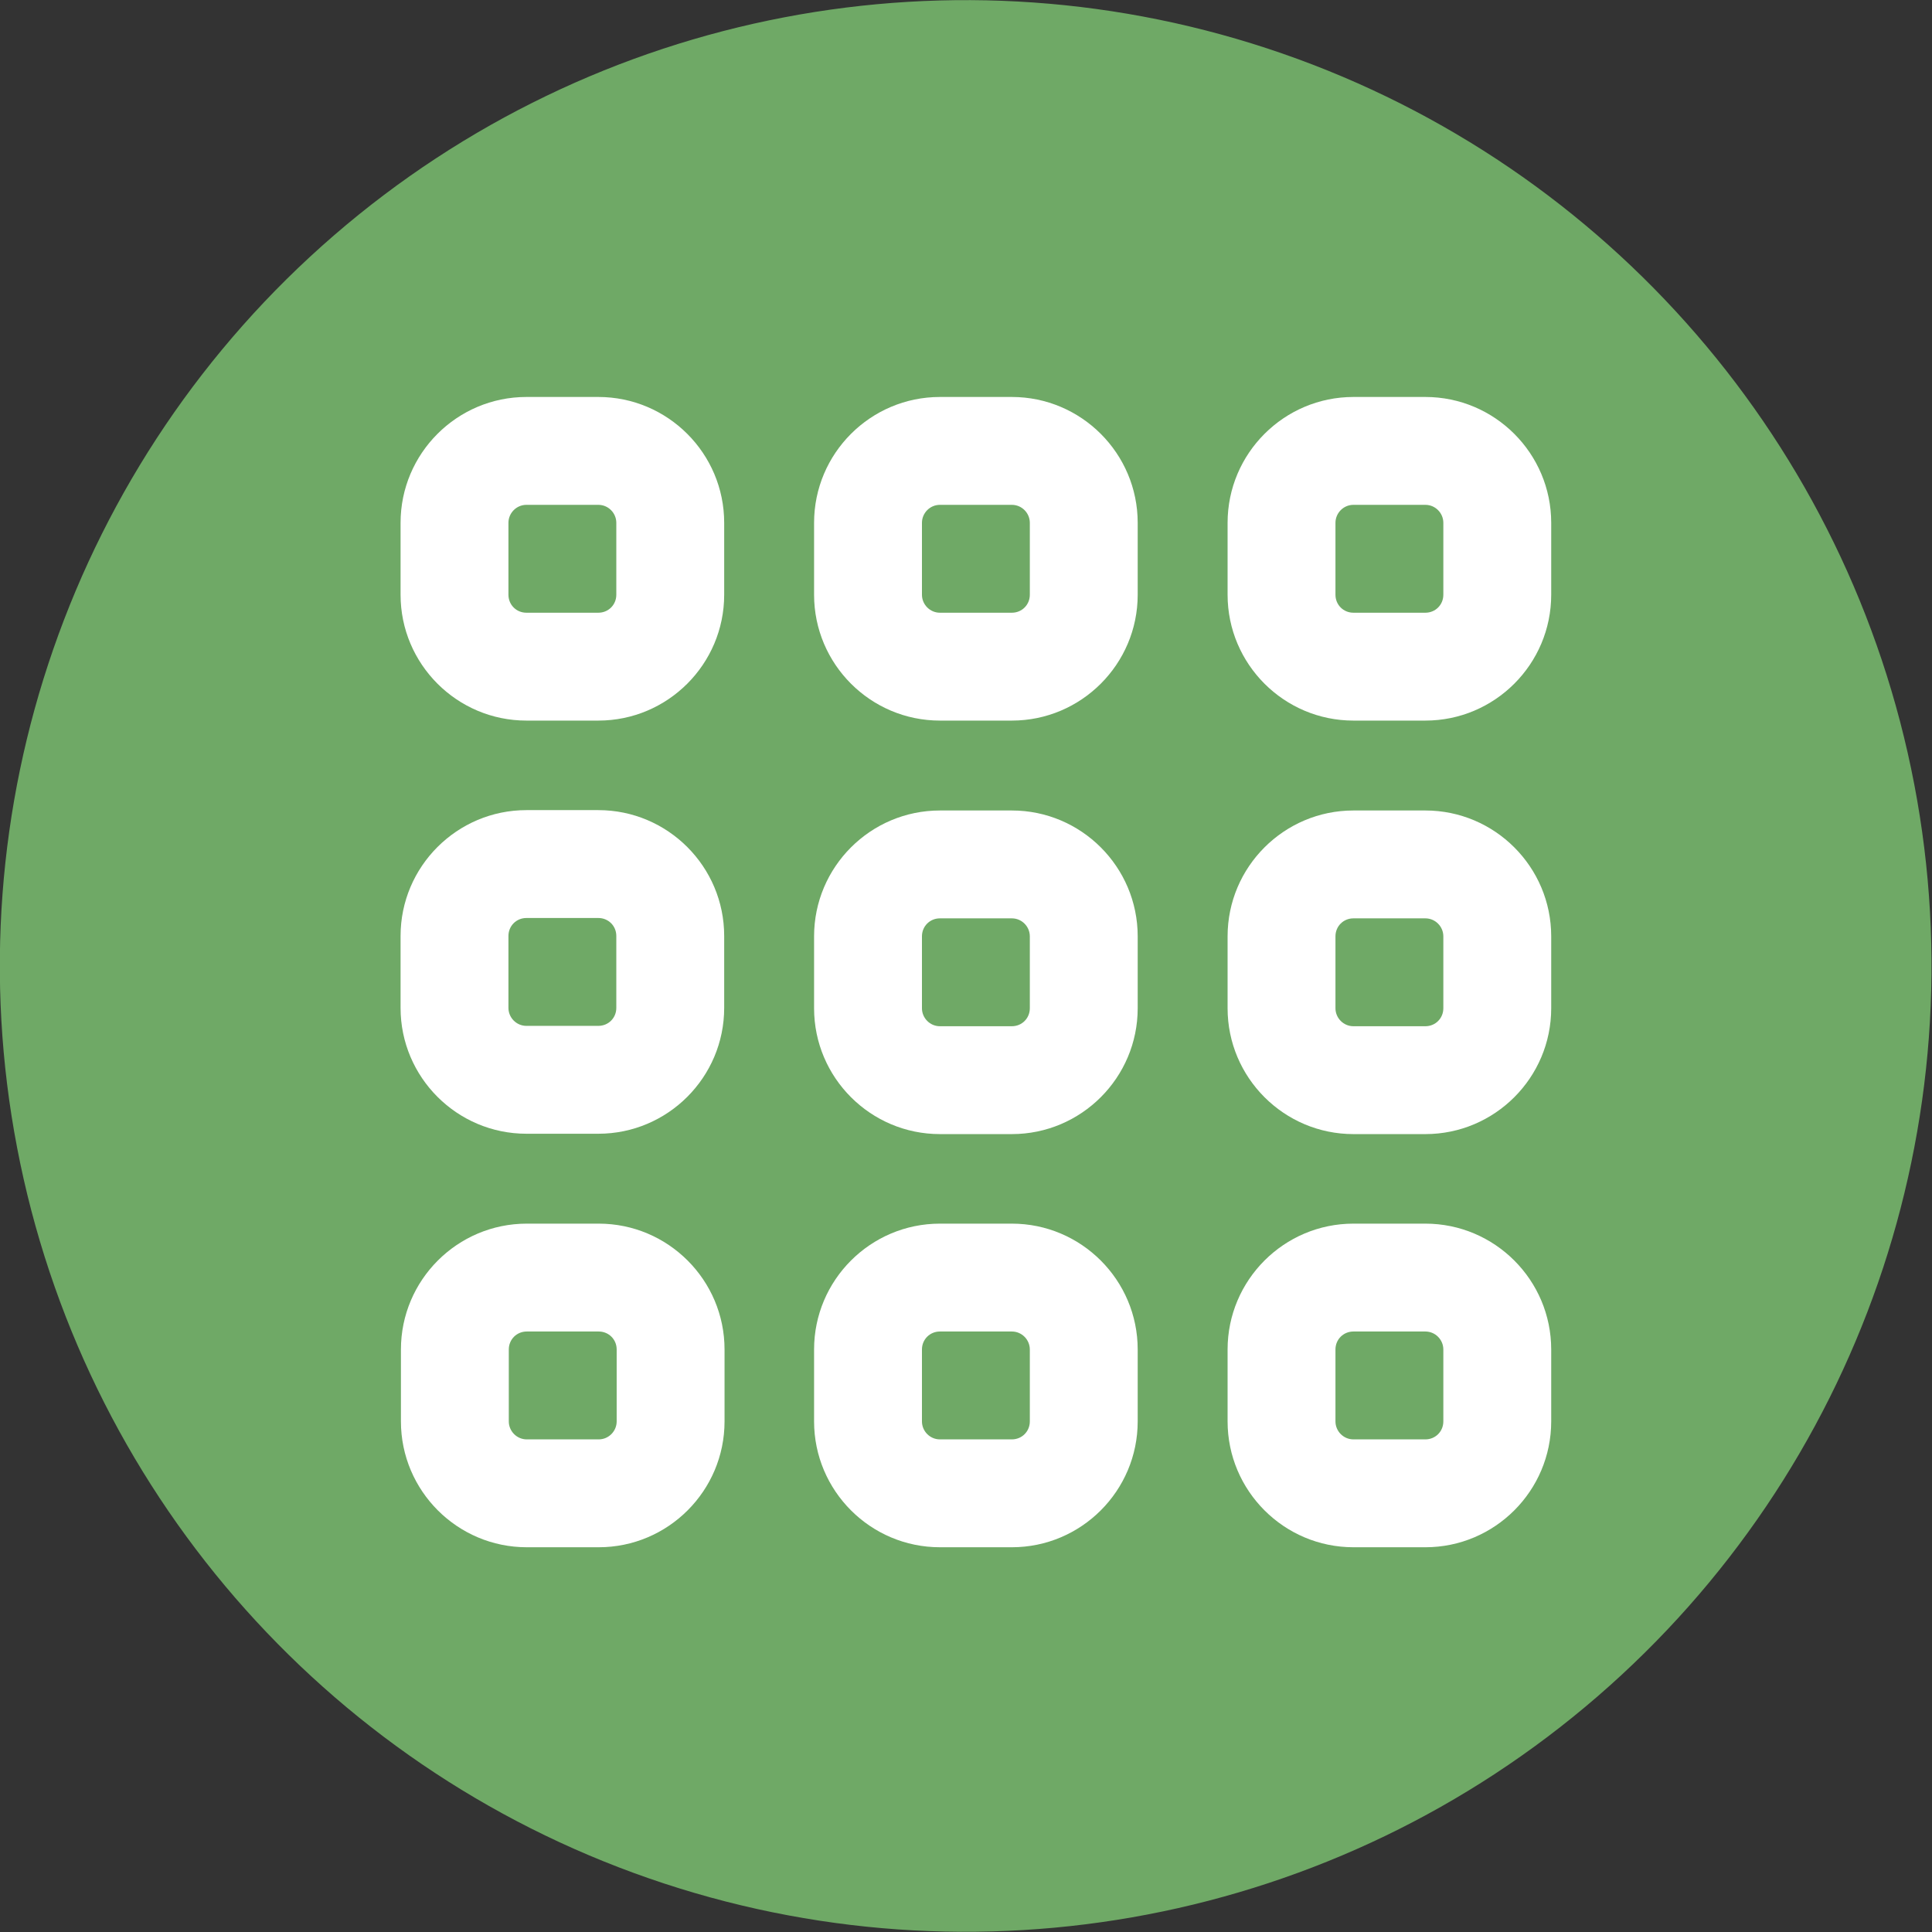 <?xml version="1.0" encoding="UTF-8"?>
<svg id="Layer_2" data-name="Layer 2" xmlns="http://www.w3.org/2000/svg" viewBox="0 0 53.73 53.73">
  <rect x="0" y="0" width="53.73" height="53.73" fill="#333333" stroke="none"/>
  <defs>
    <style>
      .cls-1 {
        fill: #fff;
      }

      .cls-2 {
        fill: #6fa966;
      }
    </style>
  </defs>
  <g id="Layer_6" data-name="Layer 6">
    <g>
      <circle class="cls-2" cx="26.86" cy="26.86" r="26.86" transform="translate(-4.58 5.54) rotate(-10.85)"/>
      <g>
        <path class="cls-1" d="M16.64,11.04h-2c-1.93,0-3.5,1.57-3.5,3.5v2c0,1.93,1.57,3.5,3.5,3.5h2c1.93,0,3.5-1.57,3.5-3.5v-2c0-1.93-1.57-3.5-3.5-3.5Zm.5,5.5c0,.28-.22,.5-.5,.5h-2c-.28,0-.5-.22-.5-.5v-2c0-.27,.22-.5,.5-.5h2c.28,0,.5,.23,.5,.5v2Z"/>
        <path class="cls-1" d="M26.14,20.04h2c1.93,0,3.5-1.57,3.5-3.5v-2c0-1.93-1.57-3.5-3.5-3.5h-2c-1.93,0-3.5,1.57-3.5,3.5v2c0,1.93,1.57,3.5,3.5,3.5Zm-.5-5.5c0-.27,.22-.5,.5-.5h2c.28,0,.5,.23,.5,.5v2c0,.28-.22,.5-.5,.5h-2c-.28,0-.5-.23-.5-.5v-2Z"/>
        <path class="cls-1" d="M39.64,11.04h-2c-1.93,0-3.5,1.57-3.5,3.5v2c0,1.93,1.57,3.5,3.5,3.5h2c1.93,0,3.5-1.57,3.5-3.5v-2c0-1.93-1.57-3.5-3.5-3.5Zm.5,5.5c0,.28-.22,.5-.5,.5h-2c-.28,0-.5-.22-.5-.5v-2c0-.27,.22-.5,.5-.5h2c.28,0,.5,.23,.5,.5v2Z"/>
        <path class="cls-1" d="M14.64,31.53h2c1.93,0,3.5-1.57,3.5-3.5v-2c0-1.93-1.57-3.5-3.5-3.5h-2c-1.93,0-3.5,1.57-3.5,3.5v2c0,1.93,1.57,3.5,3.5,3.5h0Zm-.5-5.5c0-.28,.22-.5,.5-.5h2c.28,0,.5,.22,.5,.5v2c0,.28-.22,.5-.5,.5h-2c-.28,0-.5-.23-.5-.5v-2Z"/>
        <path class="cls-1" d="M22.64,28.04c0,1.93,1.57,3.5,3.5,3.5h2c1.93,0,3.5-1.57,3.5-3.5v-2c0-1.93-1.57-3.5-3.5-3.5h-2c-1.93,0-3.5,1.57-3.5,3.5v2Zm3-2c0-.28,.22-.5,.5-.5h2c.28,0,.5,.23,.5,.5v2c0,.28-.22,.5-.5,.5h-2c-.28,0-.5-.23-.5-.5v-2Z"/>
        <path class="cls-1" d="M39.64,22.54h-2c-1.93,0-3.5,1.57-3.5,3.5v2c0,1.93,1.57,3.5,3.5,3.5h2c1.93,0,3.5-1.57,3.5-3.5v-2c0-1.93-1.57-3.5-3.5-3.5h0Zm.5,5.5c0,.28-.22,.5-.5,.5h-2c-.28,0-.5-.23-.5-.5v-2c0-.28,.22-.5,.5-.5h2c.28,0,.5,.23,.5,.5v2Z"/>
        <path class="cls-1" d="M11.15,39.53c0,1.93,1.57,3.5,3.5,3.5h2c1.93,0,3.5-1.57,3.5-3.5v-2c0-1.93-1.57-3.5-3.5-3.5h-2c-1.93,0-3.5,1.57-3.5,3.5v2Zm3-2c0-.28,.22-.5,.5-.5h2c.28,0,.5,.22,.5,.5v2c0,.27-.22,.5-.5,.5h-2c-.28,0-.5-.23-.5-.5v-2Z"/>
        <path class="cls-1" d="M22.64,39.53c0,1.93,1.57,3.5,3.5,3.5h2c1.93,0,3.5-1.57,3.5-3.5v-2c0-1.93-1.57-3.5-3.5-3.5h-2c-1.93,0-3.5,1.57-3.5,3.5v2Zm3-2c0-.28,.22-.5,.5-.5h2c.28,0,.5,.23,.5,.5v2c0,.28-.22,.5-.5,.5h-2c-.28,0-.5-.23-.5-.5v-2Z"/>
        <path class="cls-1" d="M39.64,34.03h-2c-1.93,0-3.5,1.57-3.5,3.5v2c0,1.93,1.57,3.5,3.5,3.5h2c1.93,0,3.5-1.57,3.5-3.5v-2c0-1.93-1.57-3.5-3.5-3.5Zm.5,5.5c0,.28-.22,.5-.5,.5h-2c-.28,0-.5-.23-.5-.5v-2c0-.28,.22-.5,.5-.5h2c.28,0,.5,.23,.5,.5v2Z"/>
      </g>
    </g>
  </g>
</svg>
